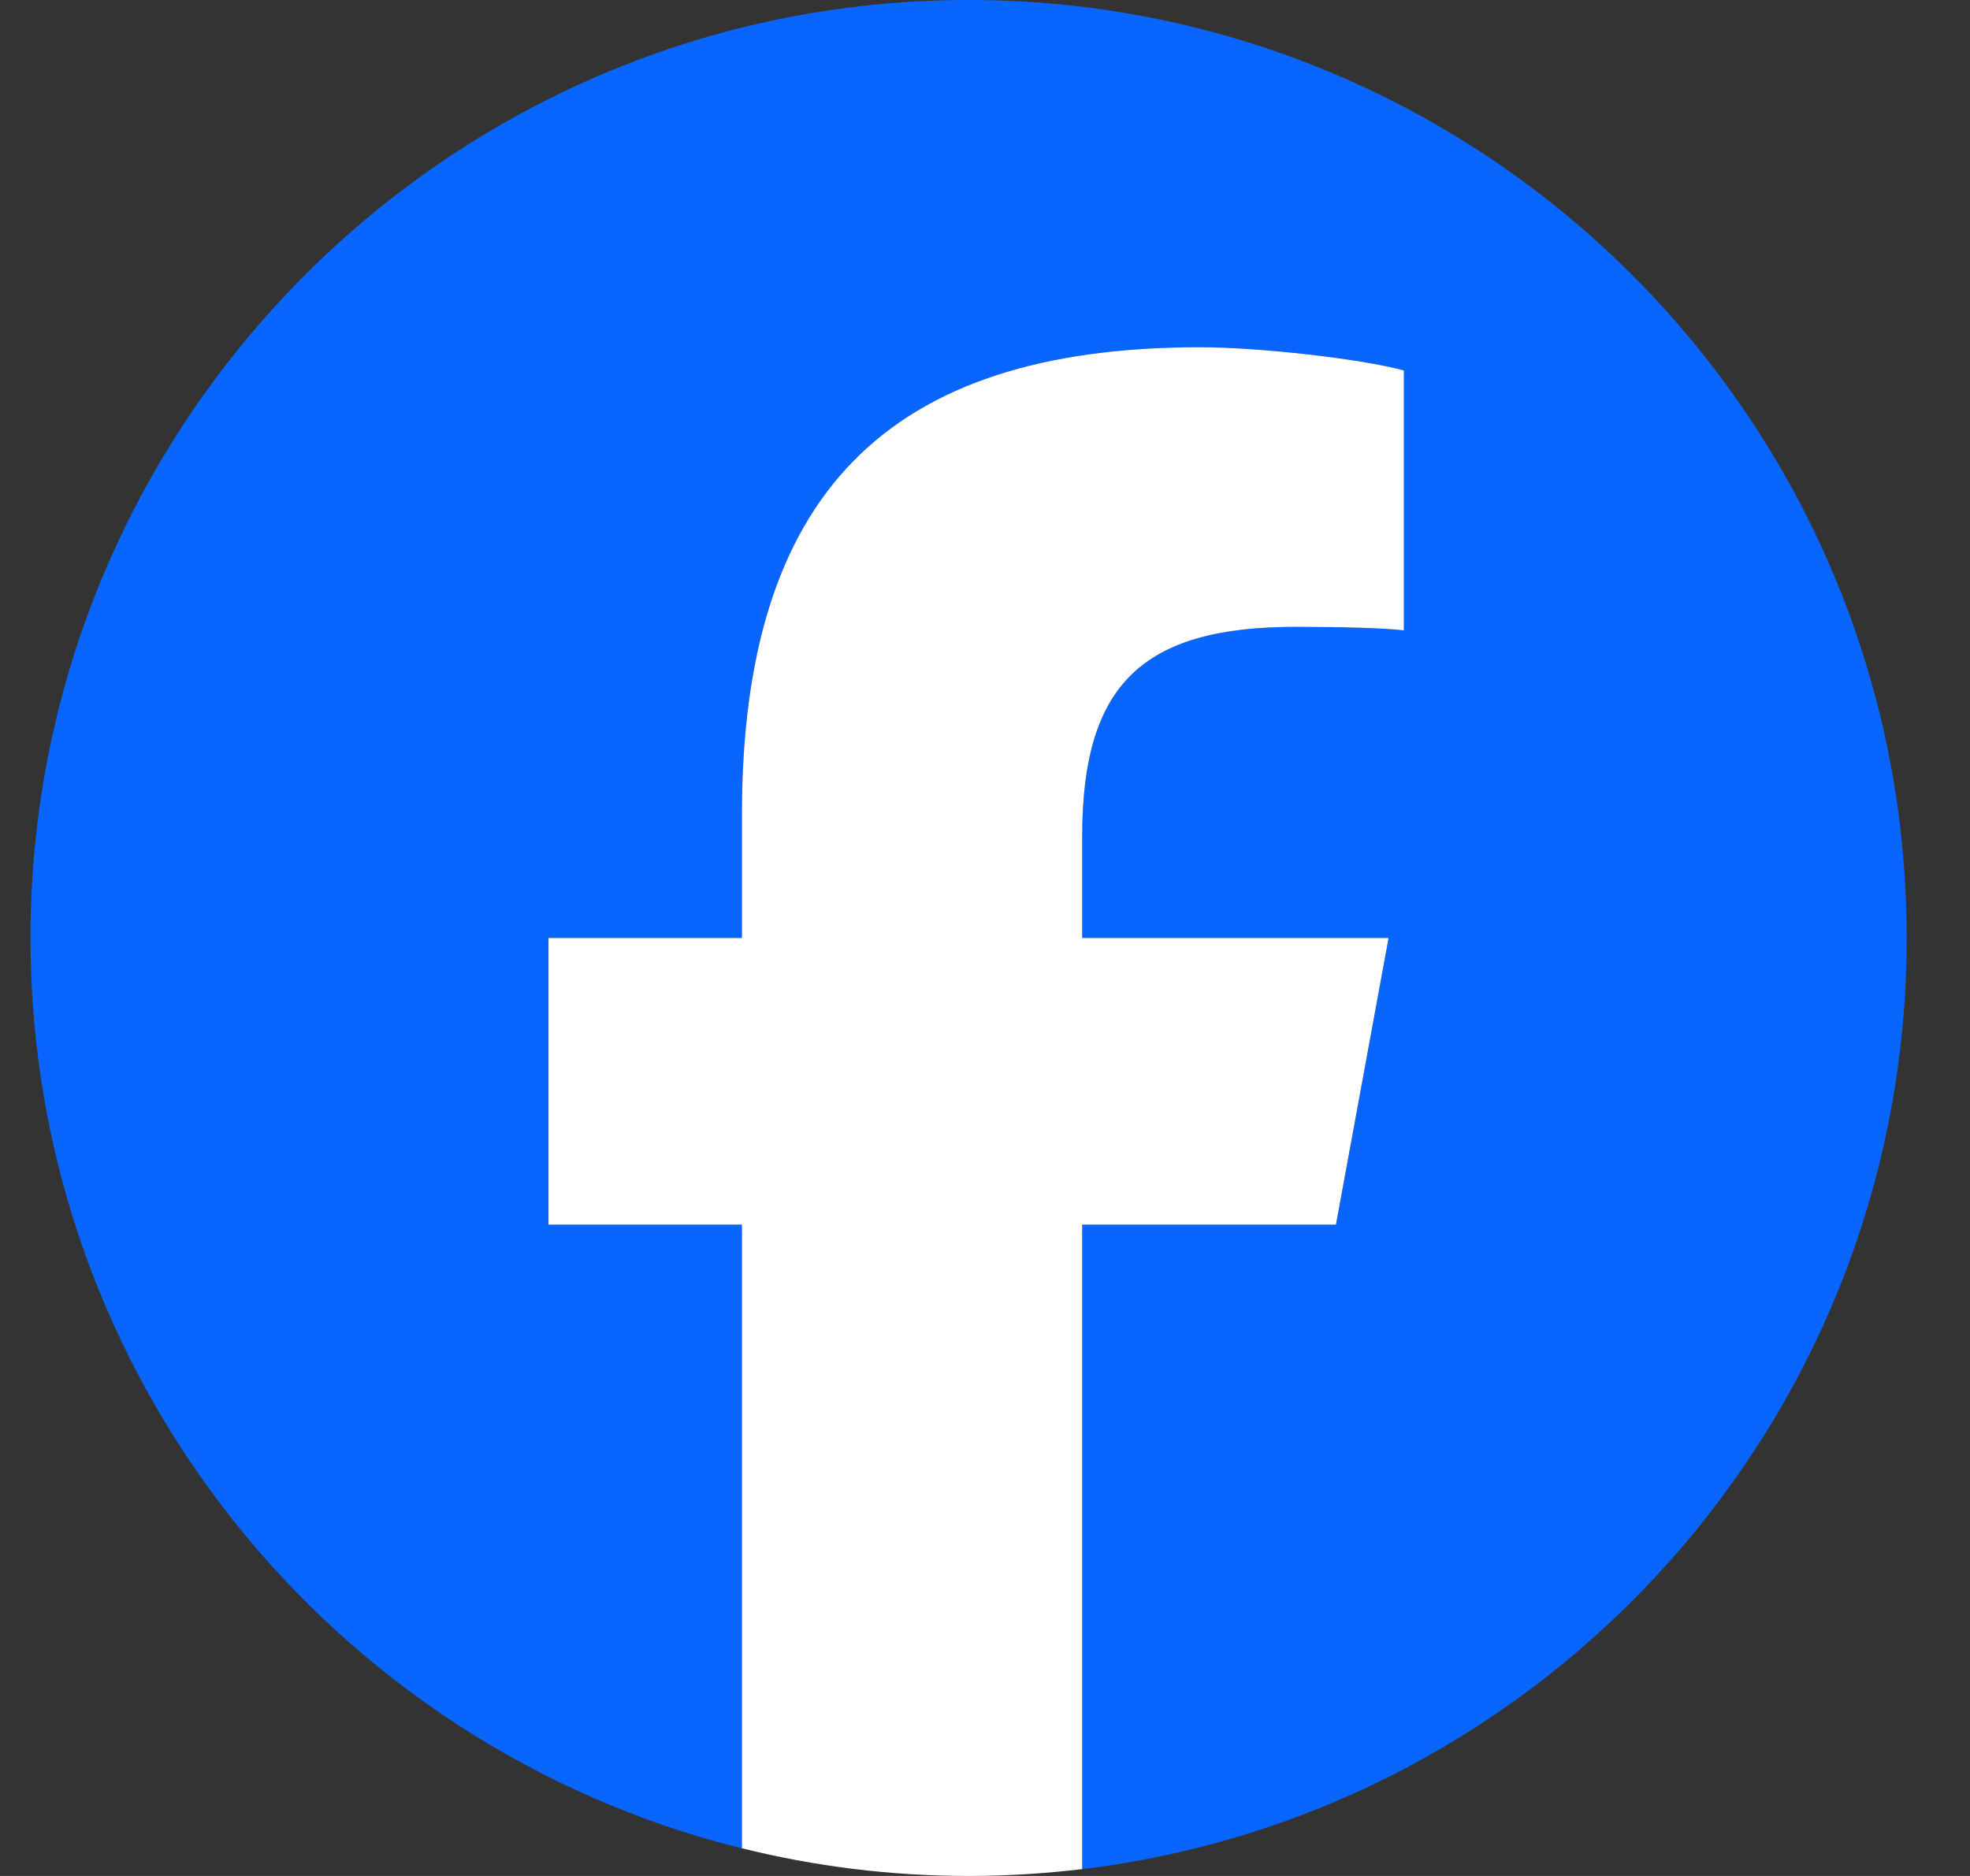 <svg width="21" height="20" viewBox="0 0 21 20" fill="none" xmlns="http://www.w3.org/2000/svg">
<rect x="0" y="0" width="21" height="20" fill="#333333" stroke="none"/>
<path d="M20.325 10C20.325 4.477 15.848 1.28506e-05 10.325 1.28506e-05C4.802 1.28506e-05 0.325 4.477 0.325 10C0.325 14.69 3.554 18.625 7.909 19.706V13.056H5.847V10H7.909V8.683C7.909 5.28 9.45 3.702 12.791 3.702C13.425 3.702 14.518 3.826 14.965 3.95V6.721C14.729 6.696 14.319 6.683 13.81 6.683C12.17 6.683 11.537 7.304 11.537 8.919V10H14.803L14.242 13.056H11.537V19.927C16.488 19.329 20.325 15.113 20.325 10Z" fill="#0866FF"/>
<path d="M14.241 13.056L14.802 10H11.536V8.919C11.536 7.304 12.17 6.683 13.809 6.683C14.319 6.683 14.729 6.695 14.965 6.72V3.95C14.517 3.826 13.424 3.702 12.791 3.702C9.449 3.702 7.909 5.279 7.909 8.683V10H5.847V13.056H7.909V19.705C8.682 19.897 9.491 20 10.325 20C10.735 20 11.139 19.974 11.536 19.927V13.056H14.241Z" fill="white"/>
</svg>
